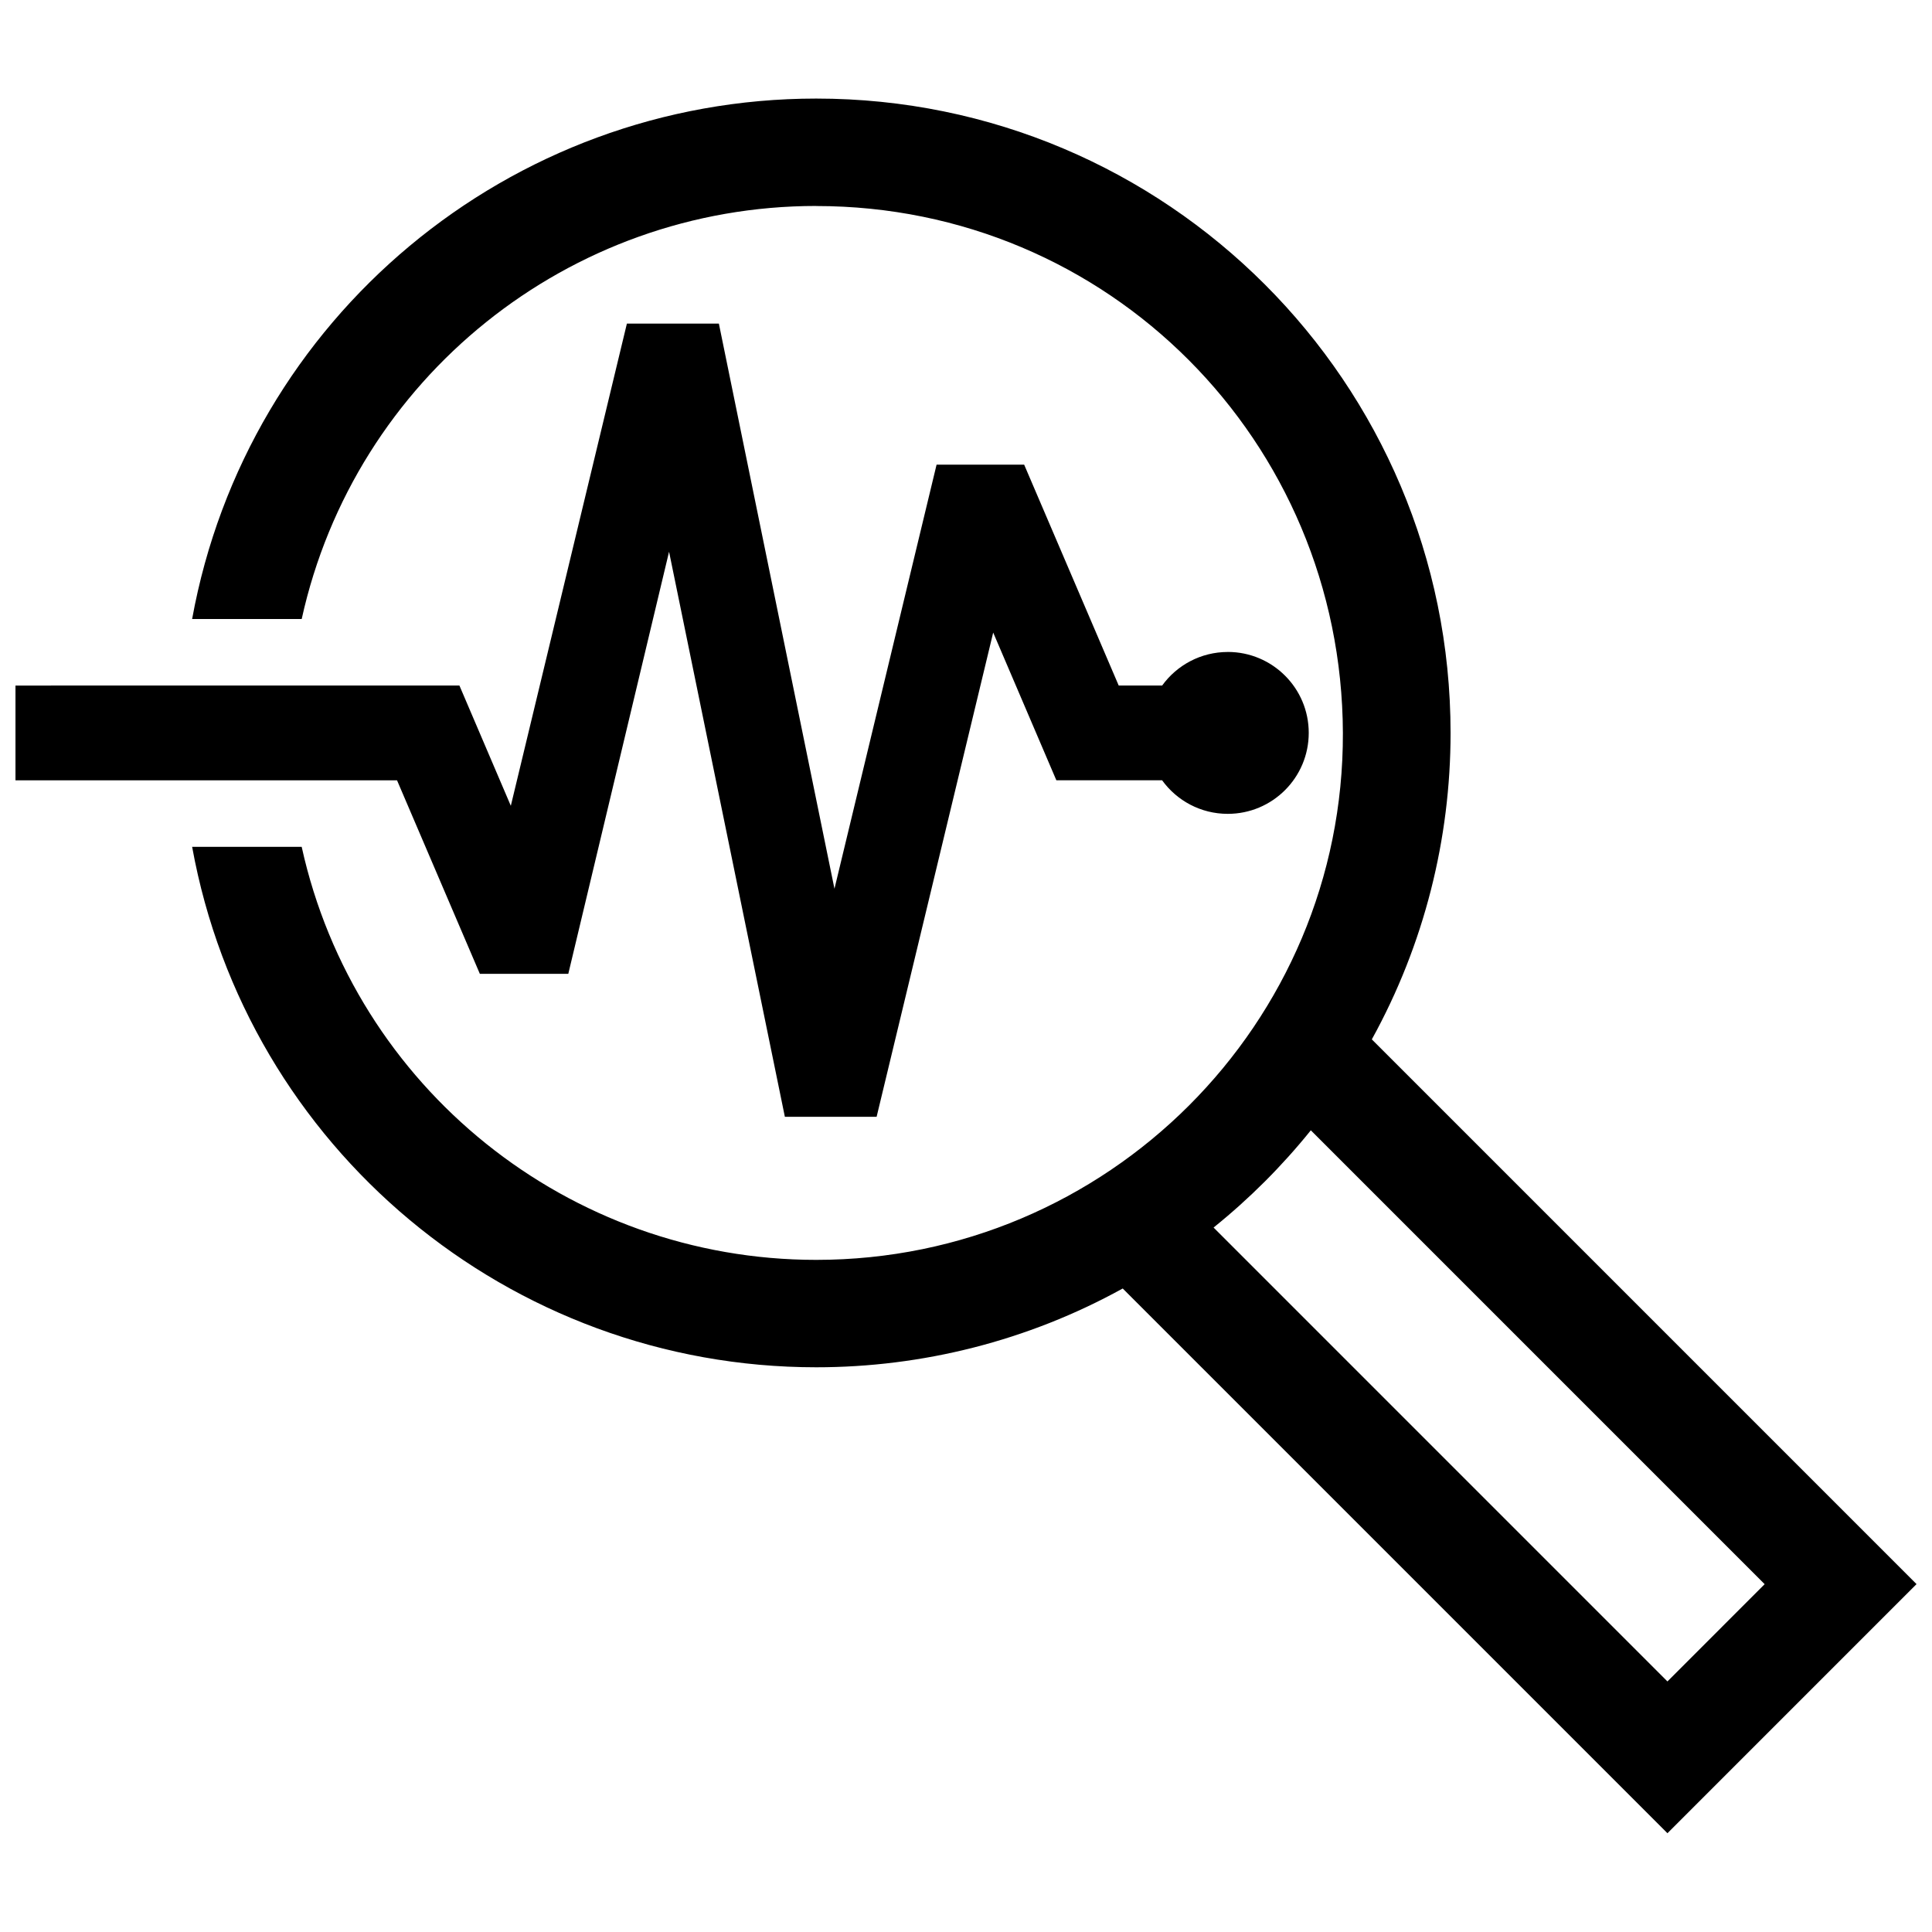 <?xml version="1.0" encoding="UTF-8"?>
<!-- Uploaded to: ICON Repo, www.svgrepo.com, Generator: ICON Repo Mixer Tools -->
<svg width="800px" height="800px" version="1.1" viewBox="144 144 512 512" xmlns="http://www.w3.org/2000/svg">
 <defs>
  <clipPath id="a">
   <path d="m148.09 170h503.81v460h-503.81z"/>
  </clipPath>
 </defs>
 <g clip-path="url(#a)">
  <path d="m465.61 469.31c9.48-7.629 18.148-16.293 25.773-25.766l120.27 120.28-25.766 25.773zm-105.3-270.71c77.445 0 139.3 62.301 139.57 139.64 0.242 77.145-62.523 139.64-139.57 139.64-65.555 0-122.29-45.625-136.36-109.46l-29.031 0.004c14.488 79.762 84.117 137.92 165.39 137.92 28.012 0 56.023-6.961 81.223-20.879l144.36 144.36 66.008-66.02-144.35-144.36c13.906-25.191 20.867-53.191 20.867-81.203 0-92.844-75.258-168.12-168.11-168.12-81.273 0-150.89 58.16-165.39 137.92h29.039c14.066-63.832 70.797-109.46 136.35-109.46zm109.07 118.18c-7.152 0-13.504 3.508-17.402 8.898h-11.508l-25.059-58.543h-23.207l-27.062 112.39-30.633-149.77h-24.375l-30.762 127.79-13.621-31.871-117.65 0.004v25.121h101.12l21.945 51.277h23.438l26.703-111.86 30.691 149.75h24.312l30.895-128.33 16.738 39.145h28.023c3.898 5.391 10.238 8.898 17.402 8.898 11.848 0 21.461-9.602 21.461-21.461 0.008-11.832-9.605-21.445-21.453-21.445z" fill-rule="evenodd"/>
 </g>
</svg>